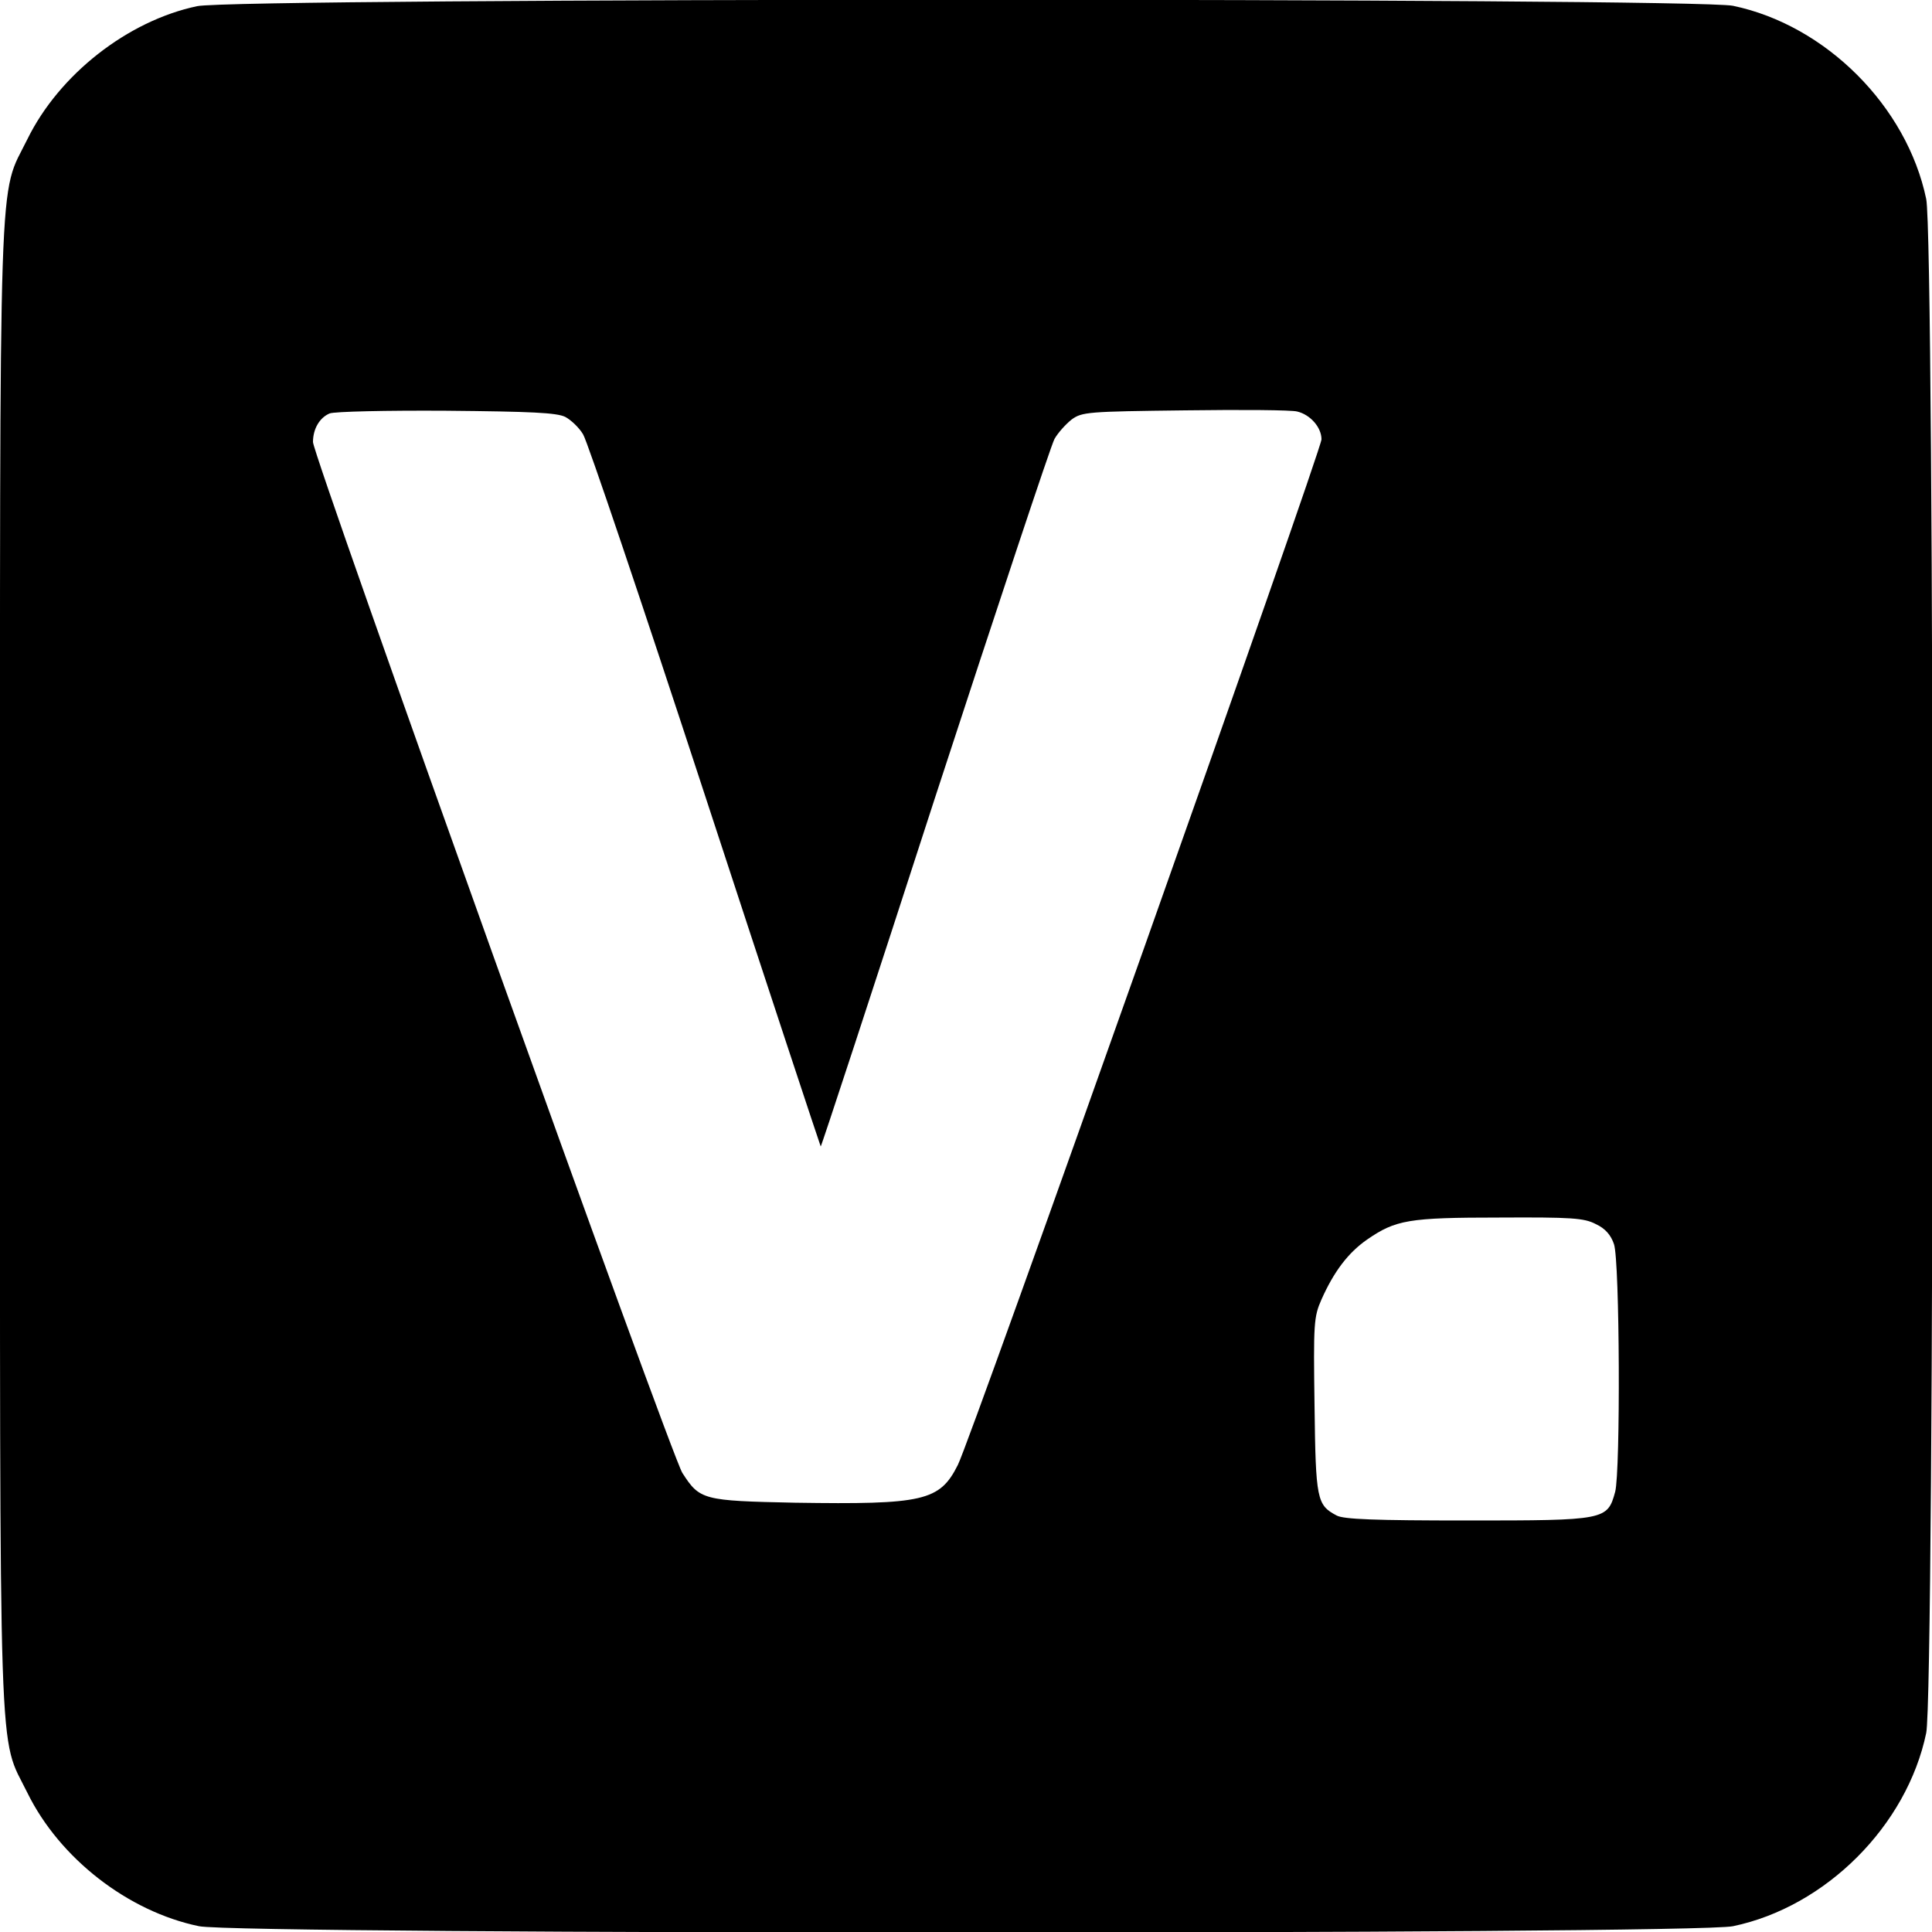 <?xml version="1.0" standalone="no"?>
<!DOCTYPE svg PUBLIC "-//W3C//DTD SVG 20010904//EN"
 "http://www.w3.org/TR/2001/REC-SVG-20010904/DTD/svg10.dtd">
<svg version="1.0" xmlns="http://www.w3.org/2000/svg"
 width="500pt" height="500pt" viewBox="0 0 500 500"
 preserveAspectRatio="xMidYMid meet">
<g transform="translate(0,500) scale(0.1,-0.1)"
fill="#000000" stroke="none">
<path d="M510 4984 c-180 -38 -357 -177 -439 -344 -76 -155 -71 -5 -71 -2140
0 -2135 -5 -1985 71 -2140 83 -169 260 -307 444 -345 105 -22 3865 -22 3970 0
240 50 450 260 500 500 22 105 22 3865 0 3970 -50 240 -260 450 -500 500 -102
21 -3875 21 -3975 -1z m953 -1063 c15 -8 36 -28 46 -45 11 -17 153 -438 316
-936 163 -498 298 -906 299 -907 1 -2 134 403 295 900 162 496 301 915 310
931 9 16 29 38 44 50 27 20 42 21 294 24 146 2 276 1 290 -3 34 -8 63 -41 63
-72 0 -28 -908 -2590 -941 -2654 -47 -94 -89 -103 -422 -98 -238 5 -246 7
-291 77 -29 44 -956 2632 -956 2668 0 34 17 63 43 74 12 5 148 8 302 7 219 -2
286 -5 308 -16z m2667 -2089 c24 -11 39 -28 47 -52 15 -44 17 -588 3 -641 -20
-73 -25 -74 -381 -74 -241 0 -322 3 -340 13 -51 27 -54 41 -57 284 -3 213 -2
230 18 275 32 72 69 121 118 155 74 51 107 57 342 57 186 1 220 -1 250 -17z"/>
</g>
</svg>
